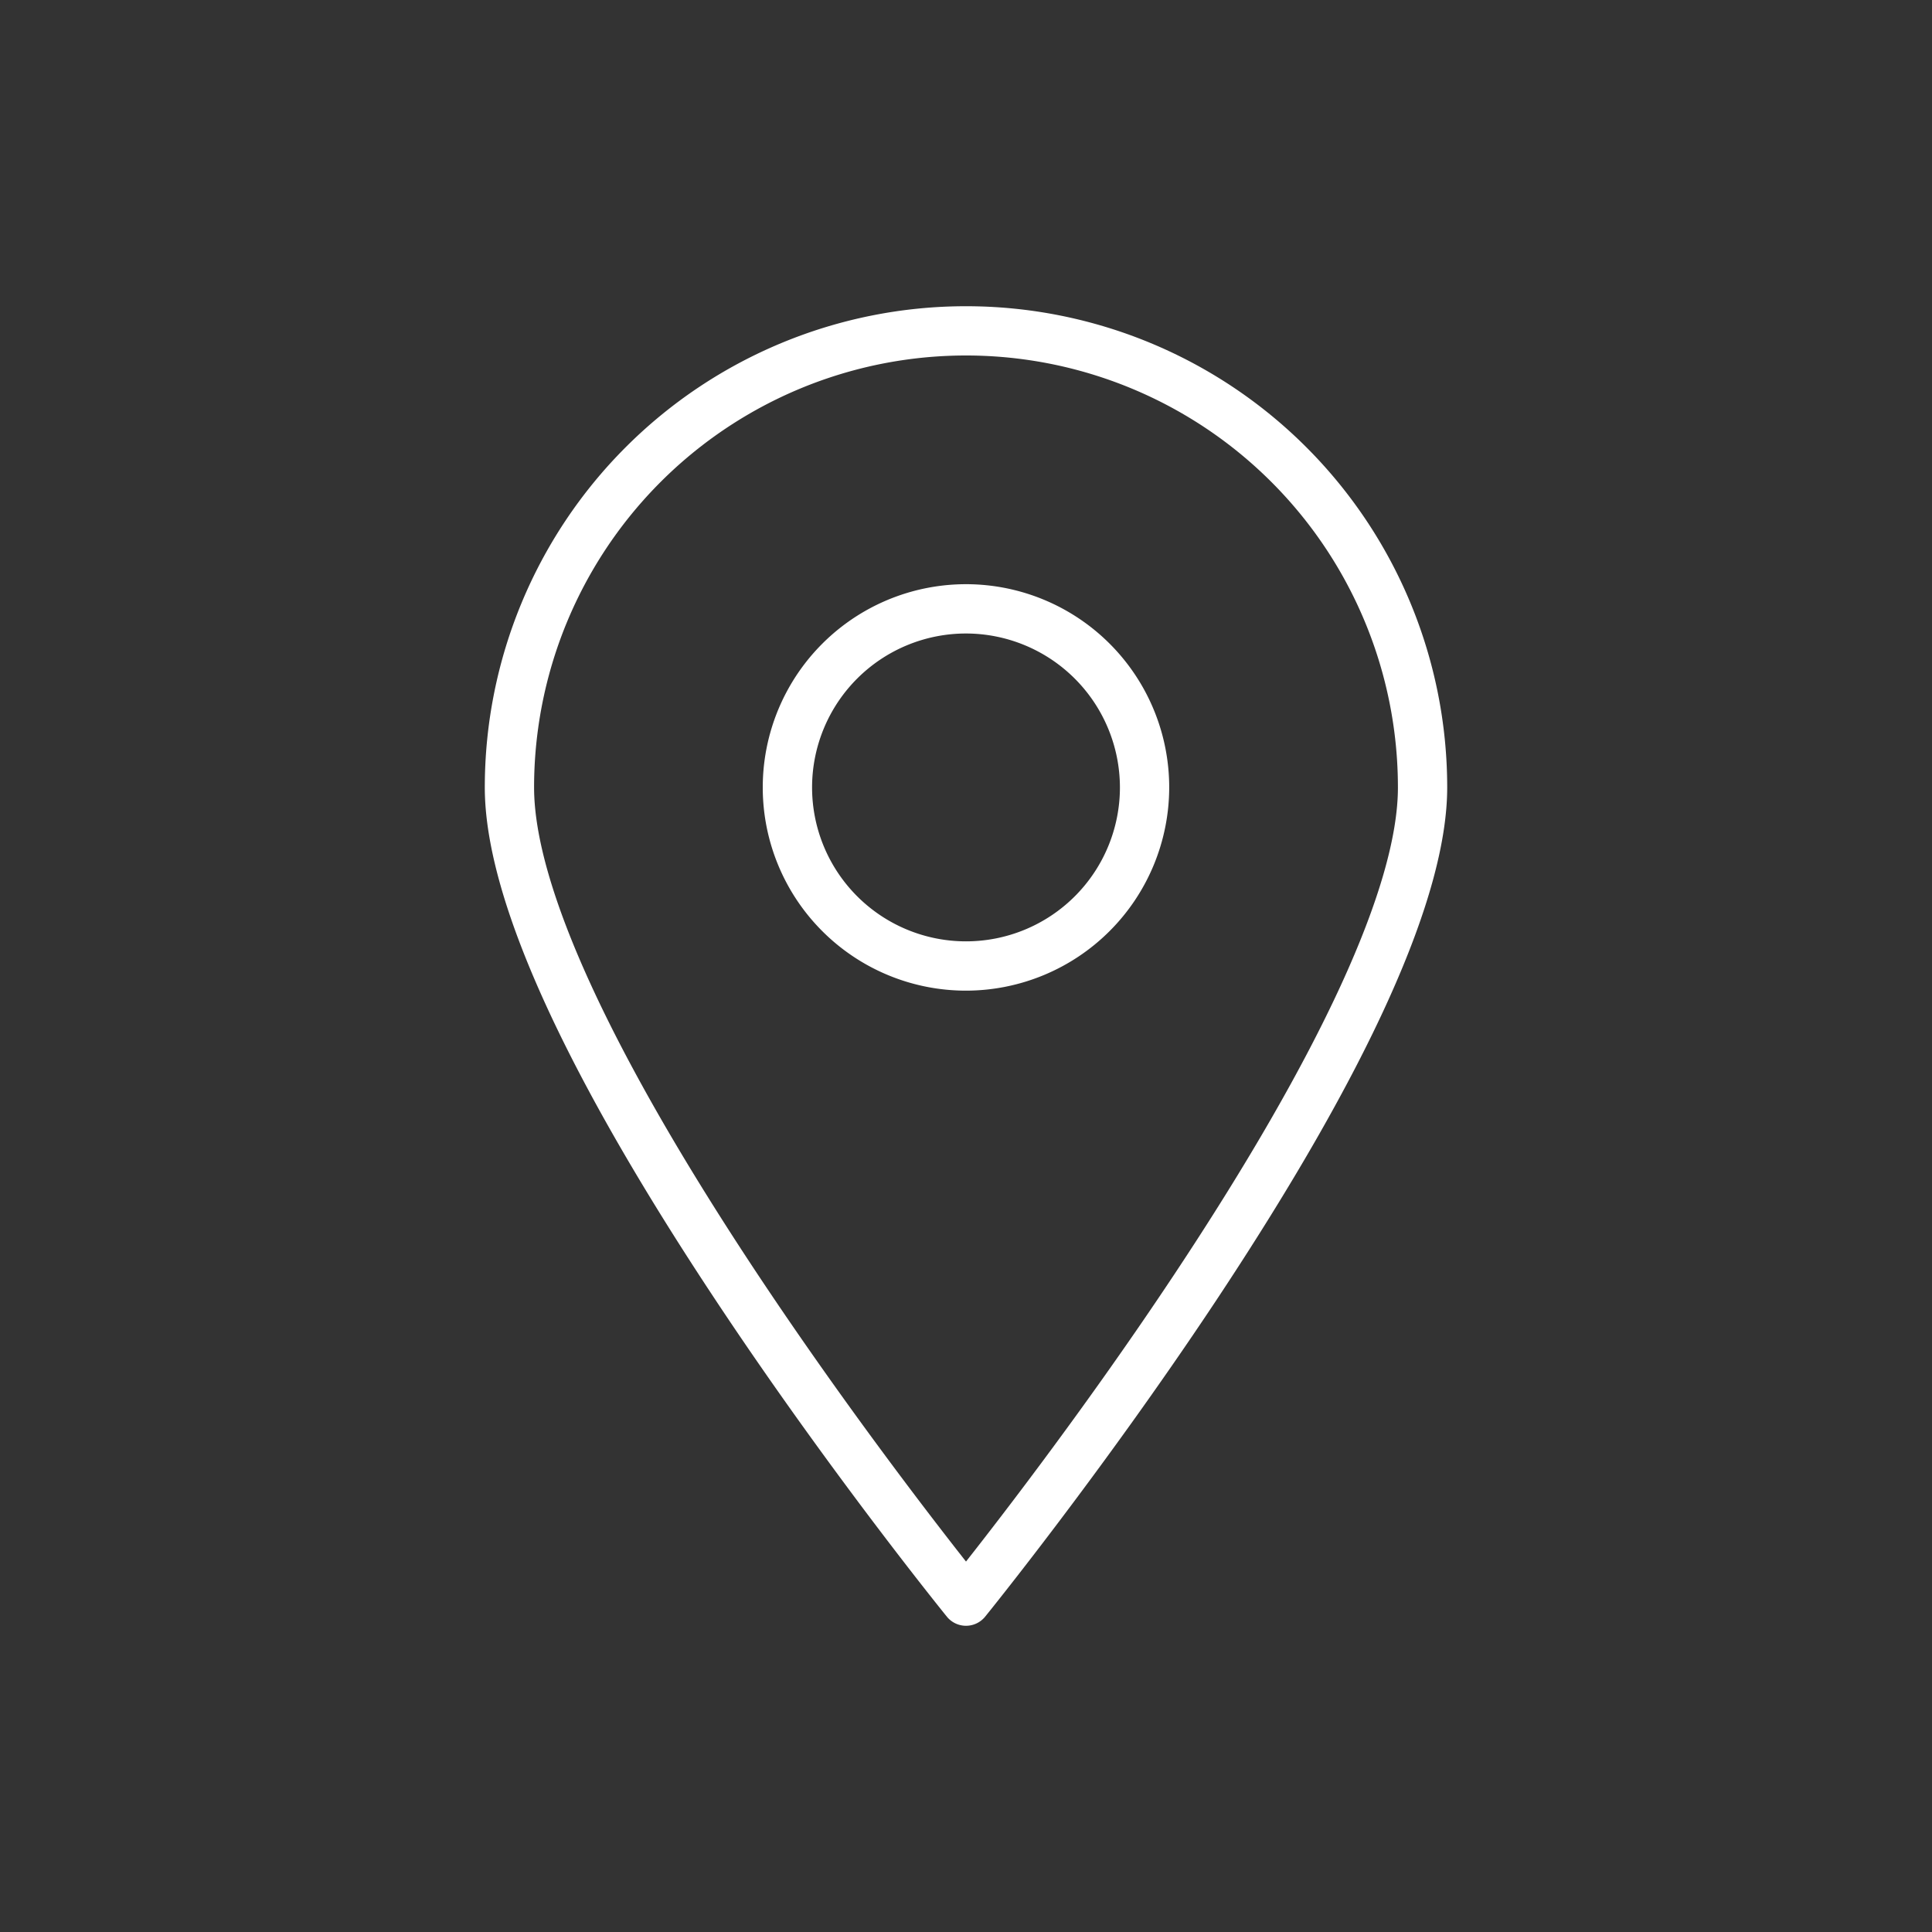 <svg id="Capa_1" data-name="Capa 1" xmlns="http://www.w3.org/2000/svg" viewBox="0 0 1000 1000"><rect x="0" y="0" width="1000" height="1000" fill="#333333" stroke="none"/><defs><style>.cls-1{fill:#fff;}</style></defs><path class="cls-1" d="M500,841.5a12.76,12.76,0,0,1-9.9-4.71c-.59-.73-60.15-74.16-118.89-162.63C291.4,554,250.93,464.25,250.93,407.57a249.07,249.07,0,1,1,498.14,0c0,56.68-40.47,146.38-120.28,266.59C570,762.63,510.49,836.06,509.9,836.79A12.77,12.77,0,0,1,500,841.5ZM500,184A223.56,223.56,0,0,0,276.44,407.57c0,50.82,40.08,138.07,115.92,252.31,44,66.23,88.4,123.94,107.64,148.38,19.24-24.44,63.68-82.15,107.64-148.38,75.84-114.24,115.92-201.49,115.92-252.31A223.56,223.56,0,0,0,500,184Z"/><path class="cls-1" d="M500,512.76A105.19,105.19,0,1,1,605.18,407.57,105.3,105.3,0,0,1,500,512.76Zm0-184.86a79.67,79.67,0,1,0,79.67,79.67A79.76,79.76,0,0,0,500,327.9Z"/></svg>